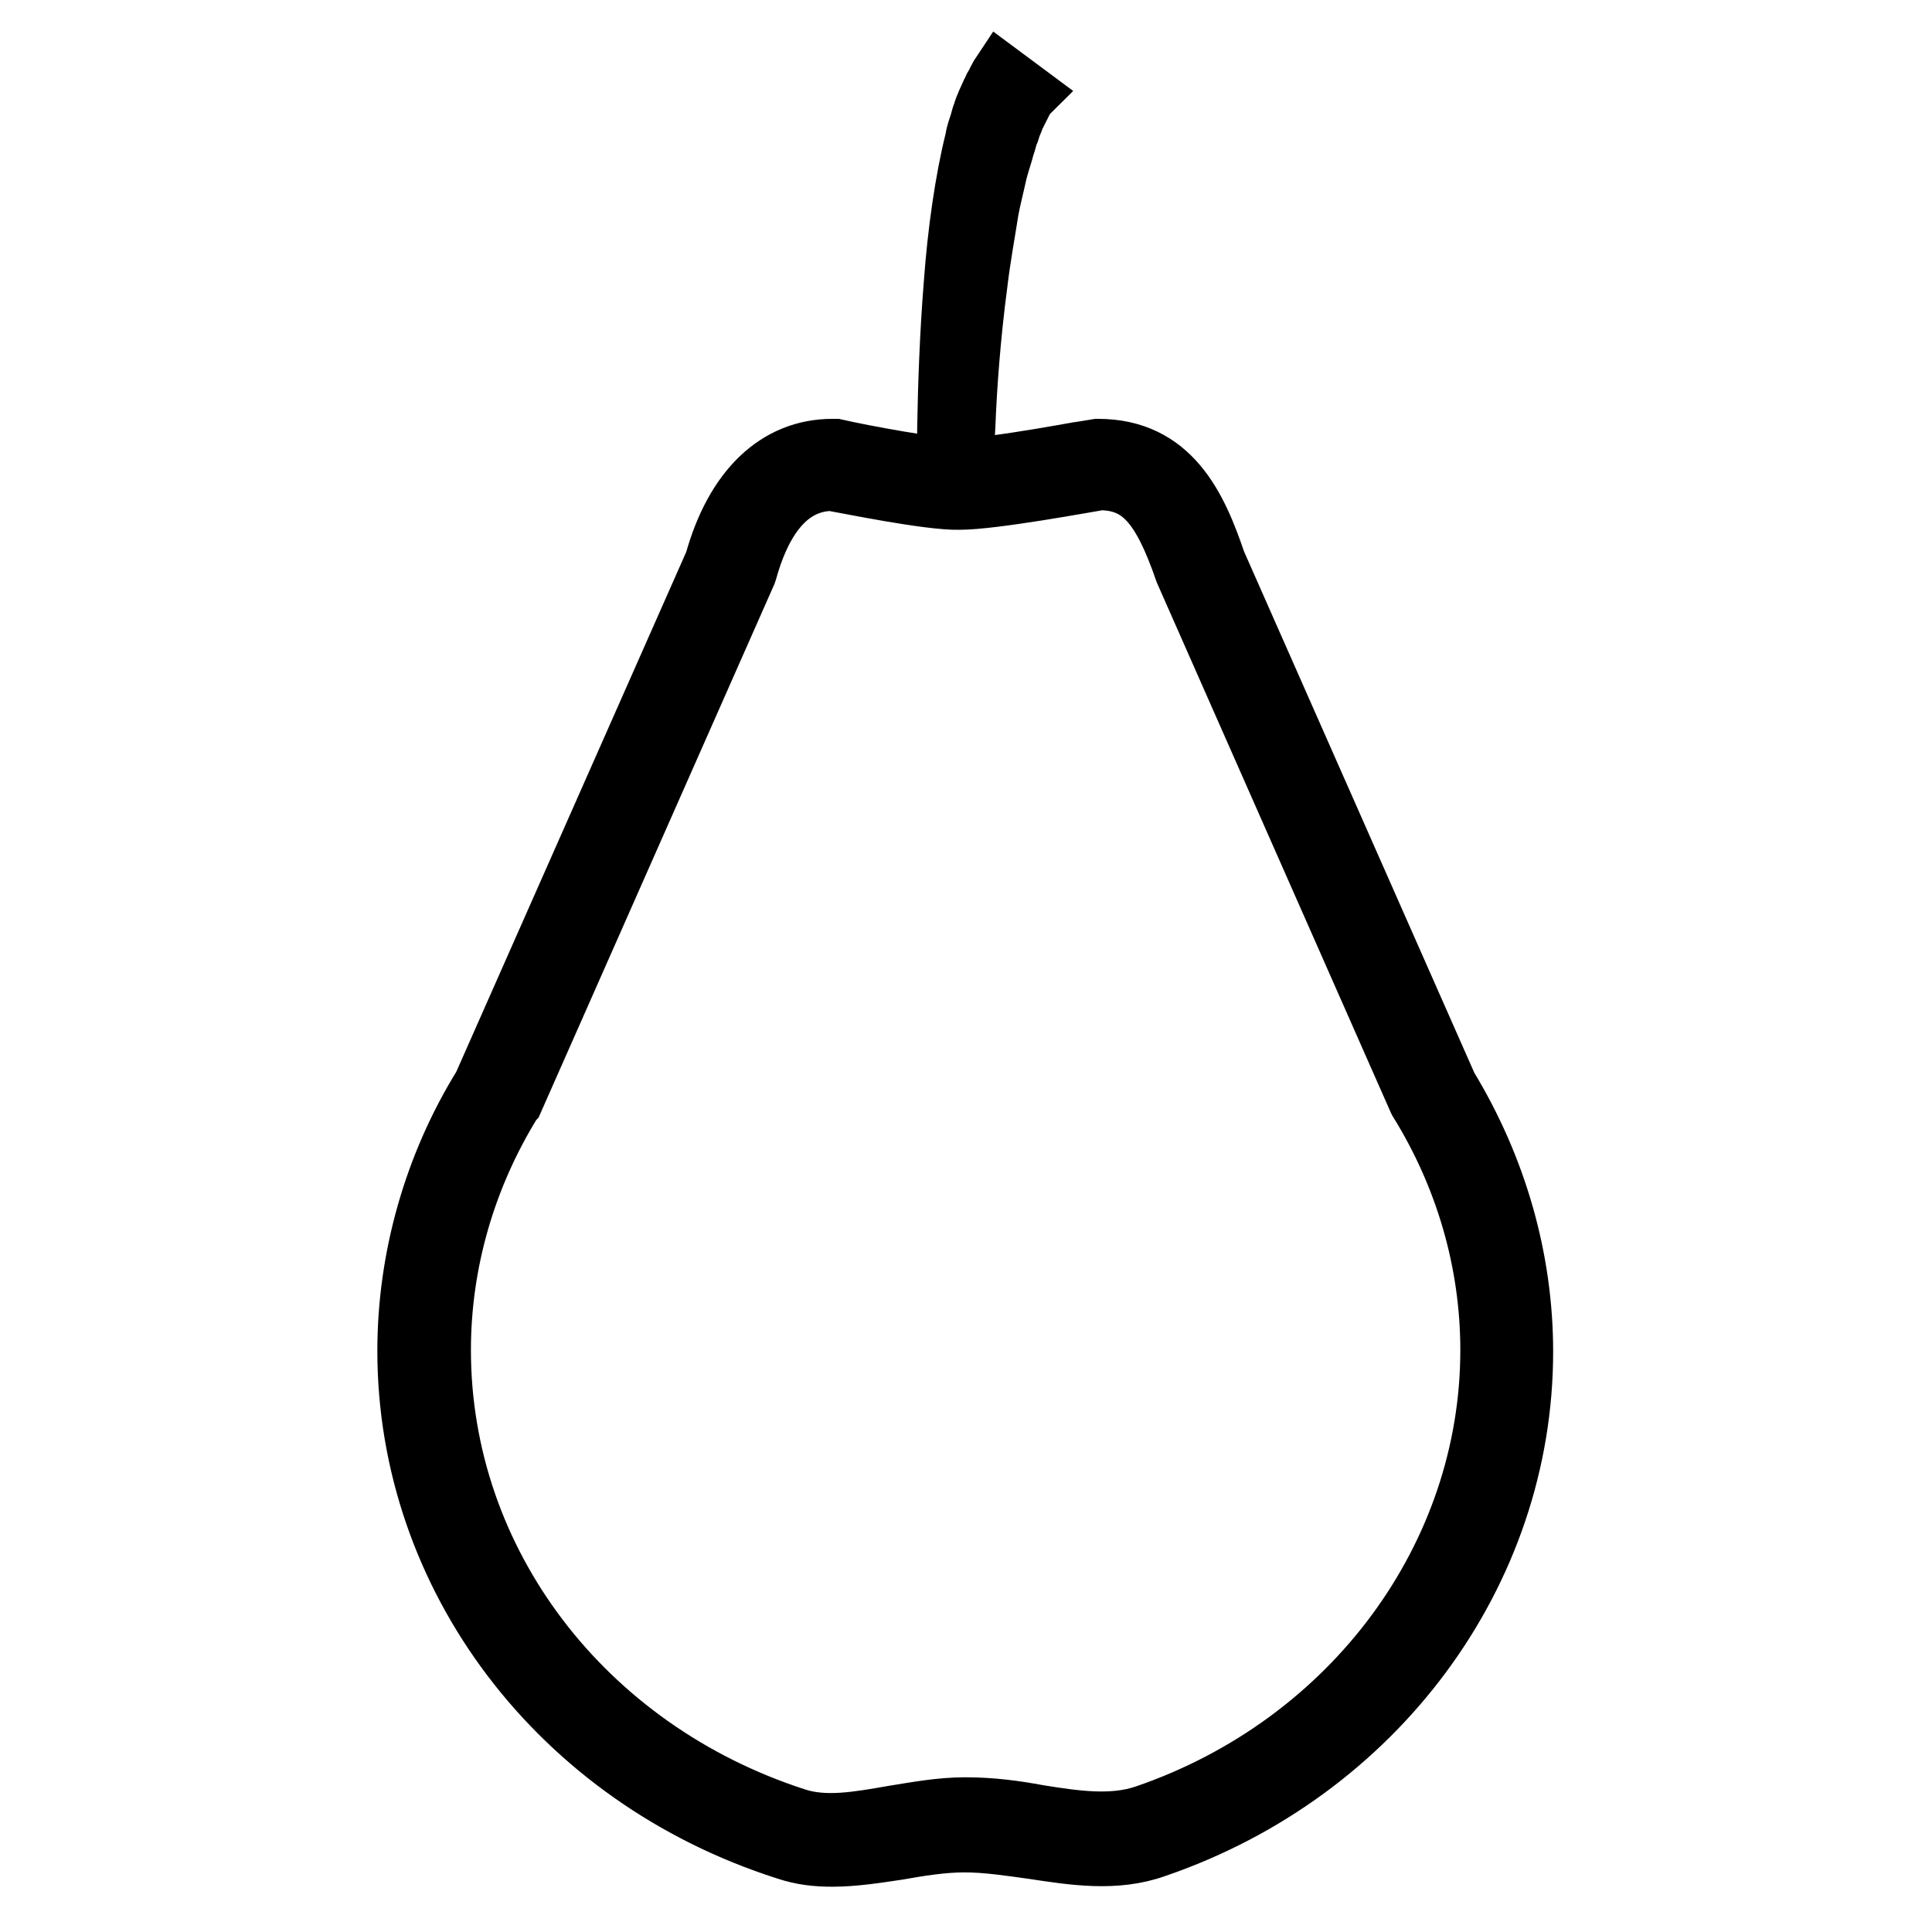 <?xml version="1.0" encoding="utf-8"?>
<!-- Svg Vector Icons : http://www.onlinewebfonts.com/icon -->
<!DOCTYPE svg PUBLIC "-//W3C//DTD SVG 1.1//EN" "http://www.w3.org/Graphics/SVG/1.1/DTD/svg11.dtd">
<svg version="1.1" xmlns="http://www.w3.org/2000/svg" xmlns:xlink="http://www.w3.org/1999/xlink" x="0px" y="0px" viewBox="0 0 256 256" enable-background="new 0 0 256 256" xml:space="preserve">
<g> <path stroke-width="8" fill-opacity="0" stroke="#000000"  d="M125.5,65.1c0,0-0.2-13.8,0.9-27.5c0.5-6.9,1.5-13.8,2.8-19c0.1-0.7,0.3-1.3,0.5-1.9 c0.2-0.5,0.3-1.2,0.5-1.6c0.3-1.1,0.8-2,1.1-2.7c0.2-0.3,0.3-0.8,0.5-1c0.2-0.3,0.3-0.5,0.4-0.8c0.2-0.4,0.4-0.7,0.4-0.7l3.5,2.6 c0,0-0.1,0.1-0.3,0.4c-0.1,0.1-0.2,0.3-0.3,0.5c-0.1,0.2-0.2,0.4-0.4,0.8c-0.2,0.2-0.3,0.7-0.5,1c-0.2,0.3-0.3,0.8-0.5,1.2 c-0.2,0.4-0.3,1-0.5,1.4c-0.2,0.5-0.3,1.1-0.5,1.6c-0.3,1.2-0.8,2.5-1.1,3.9c-0.3,1.4-0.7,2.9-1,4.5c-0.5,3.2-1.1,6.4-1.5,9.8 c-0.9,6.8-1.4,13.5-1.6,18.7c-0.3,5.1-0.4,8.5-0.4,8.5L125.5,65.1L125.5,65.1z"/> <path stroke-width="8" fill-opacity="0" stroke="#000000"  d="M110.3,246c-2.1,0-4-0.2-6.1-0.9C74.1,235.5,54,208.9,54,179c0-12.3,3.5-24.6,10-35.1l30.7-69.4 c2.7-9.7,8.3-15,15.6-15h0.4c3.5,0.8,13.1,2.6,16.4,2.6c4.4,0,17.9-2.6,18-2.6h0.4c9.6,0,13.1,7.6,15.6,15l30.7,69.5 c6.5,10.7,10,22.8,10,35.1c0,29.3-19.5,55.7-48.7,65.7c-5.3,1.9-10.9,1-16.2,0.2c-2.9-0.4-6.1-0.9-9.1-0.9c-2.9,0-6,0.5-8.8,1 C116.3,245.5,113.2,246,110.3,246z M110.2,63.7c-6.6,0.1-9.7,6.5-11.2,11.9l-0.1,0.3l-30.9,69.9l-0.1,0.1c-6.2,10-9.5,21.4-9.5,33 c0,28.1,18.9,52.9,47,62c3.9,1.3,8.3,0.5,12.9-0.3c3.1-0.5,6.3-1.1,9.6-1.1c3.4,0,6.5,0.4,9.7,1c5,0.8,9.8,1.5,14.2,0 c27.4-9.4,45.7-34.2,45.7-61.6c0-11.6-3.3-23-9.5-33l-0.1-0.2l-30.9-70c-3.1-9-5.9-12-11.2-12.1c-1.9,0.3-14.2,2.6-18.7,2.6 C123.1,66.3,112,64,110.2,63.7L110.2,63.7z"/></g>
</svg>